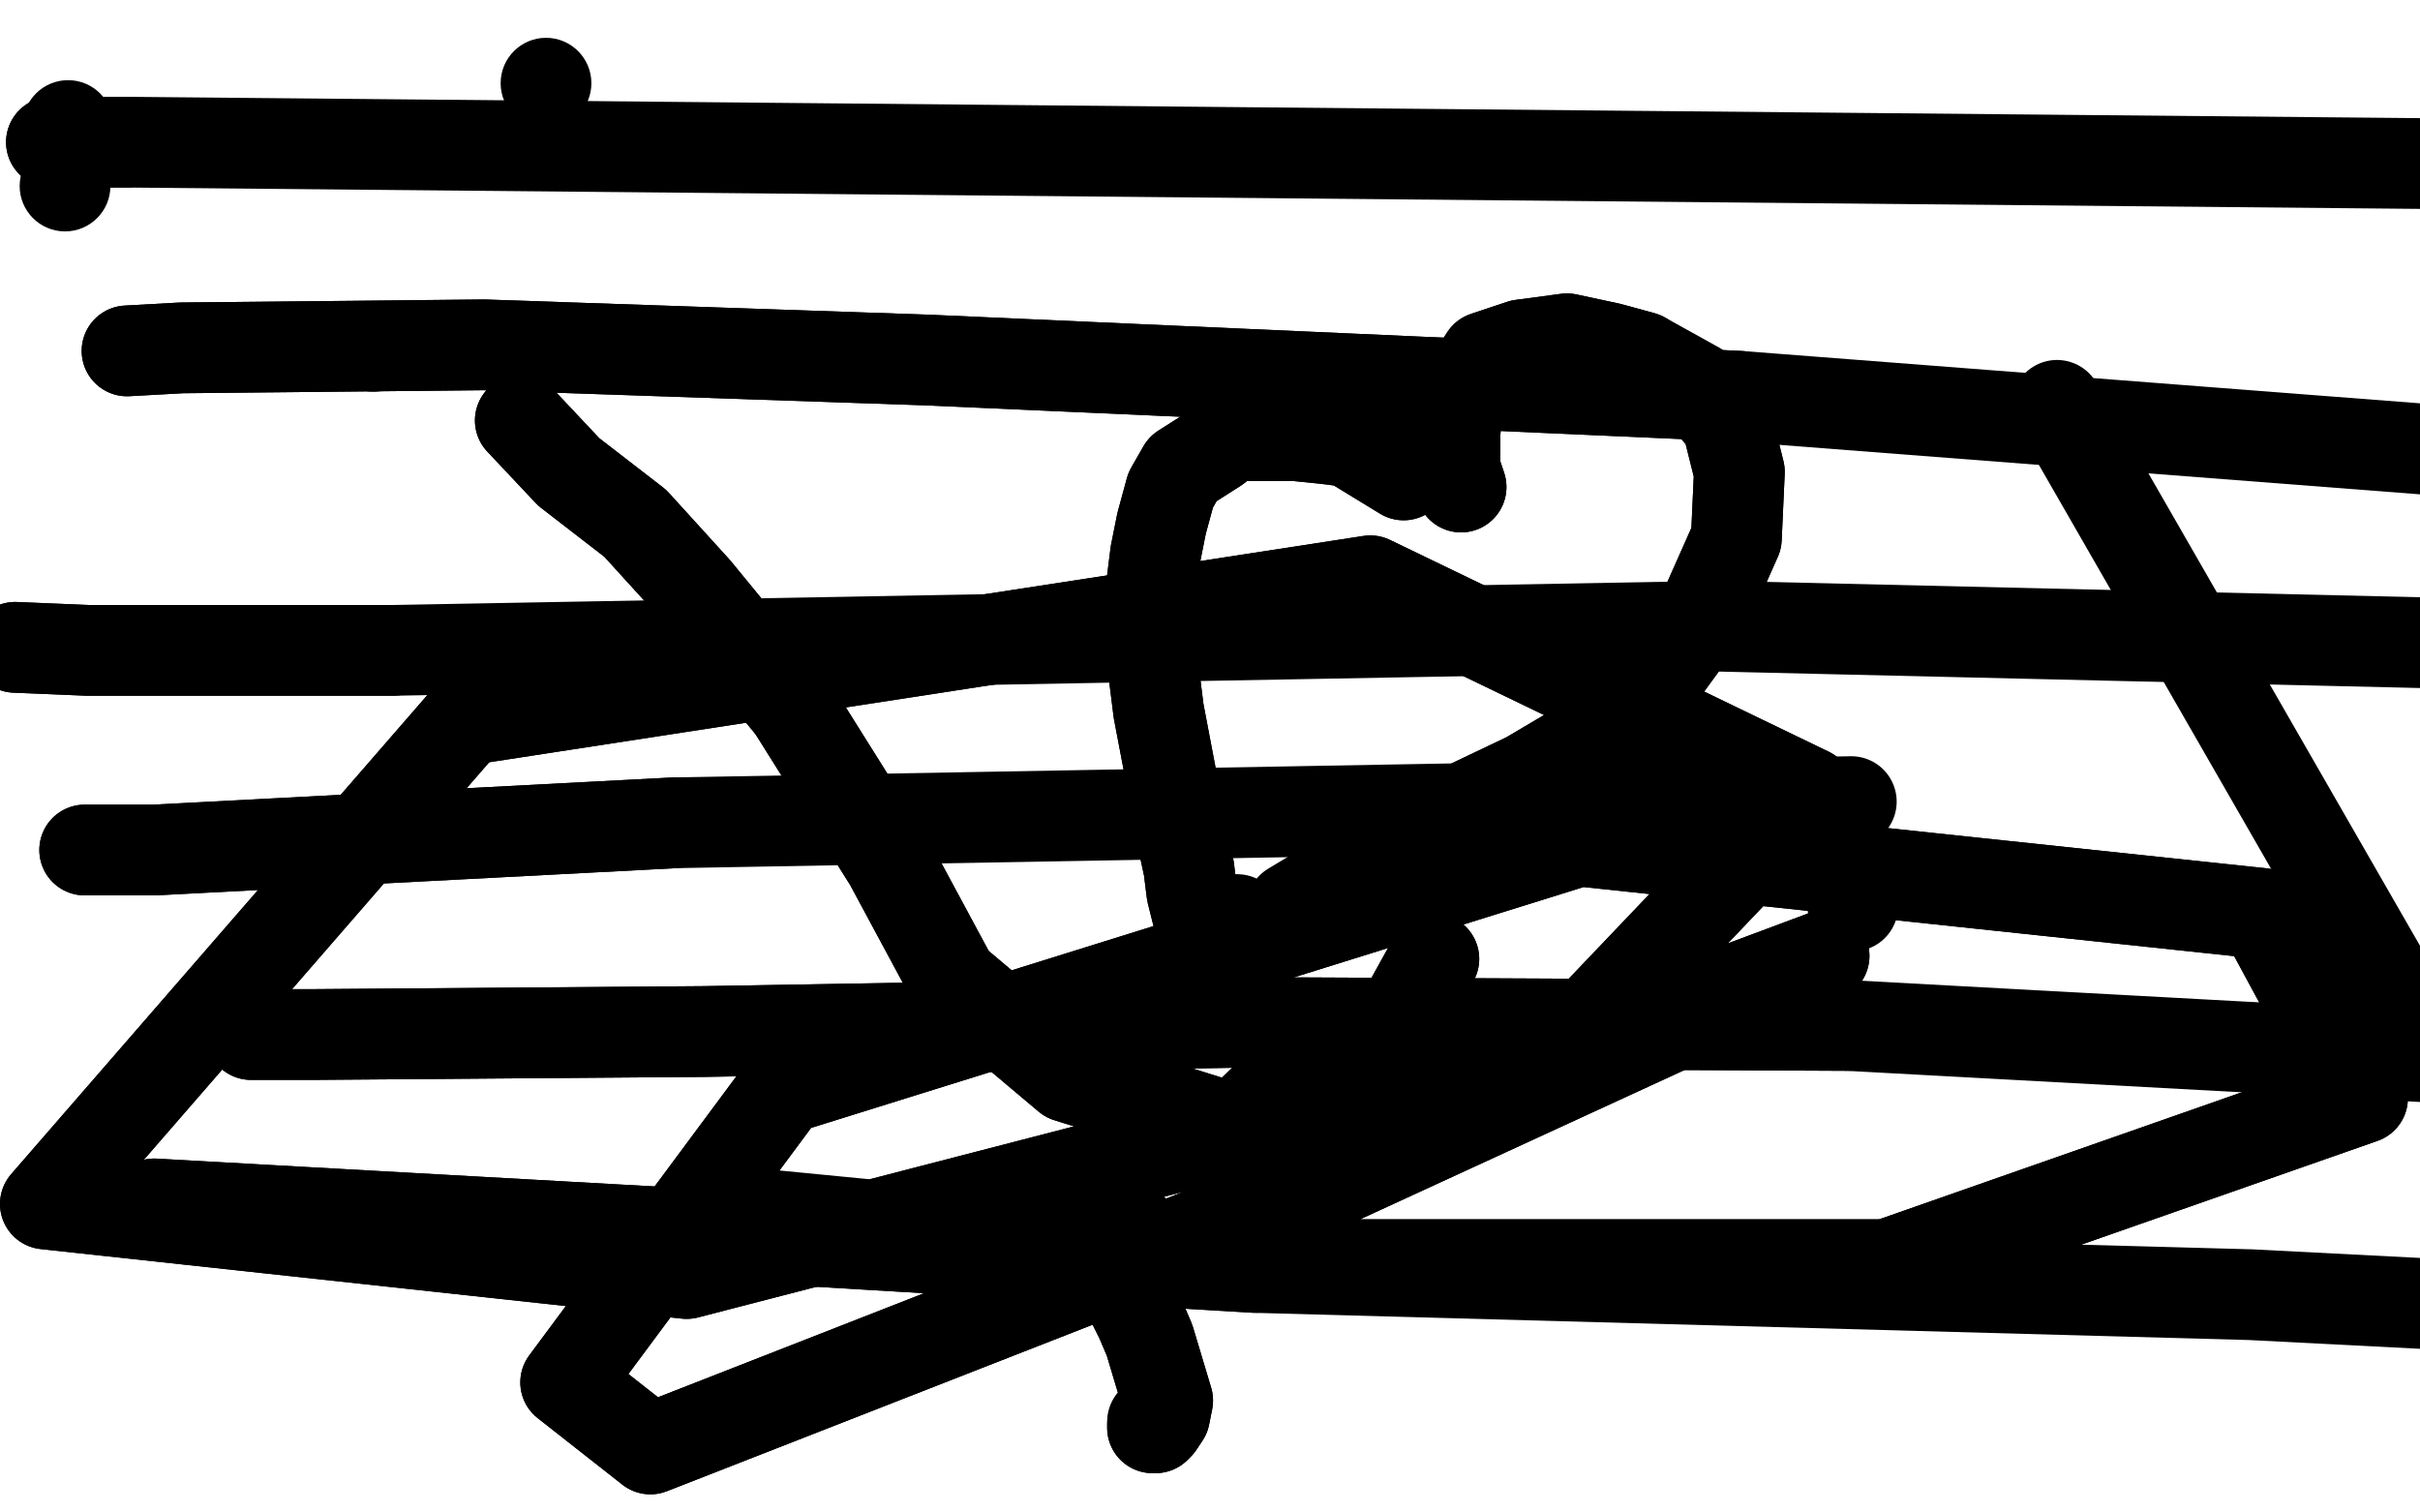<?xml version="1.0" standalone="no"?>
<!DOCTYPE svg PUBLIC "-//W3C//DTD SVG 1.1//EN"
"http://www.w3.org/Graphics/SVG/1.1/DTD/svg11.dtd">

<svg width="800" height="500" version="1.1" xmlns="http://www.w3.org/2000/svg" xmlns:xlink="http://www.w3.org/1999/xlink" style="stroke-antialiasing: false"><desc>This SVG has been created on https://colorillo.com/</desc><rect x='0' y='0' width='800' height='500' style='fill: rgb(255,255,255); stroke-width:0' /><polyline points="370,388 370,388 368,389 367,396 366,398 374,406 369,409 373,428 377,436 380,443 386,463 385,468 383,471 382,472 381,472 381,471" style="fill: none; stroke: #000000; stroke-width: 30; stroke-linejoin: round; stroke-linecap: round; stroke-antialiasing: false; stroke-antialias: 0; opacity: 1.0"/>
<polyline points="370,388 368,389 367,396 366,398 374,406 369,409 373,428 377,436 380,443 386,463 385,468 383,471 382,472 381,472 381,471 381,470" style="fill: none; stroke: #000000; stroke-width: 30; stroke-linejoin: round; stroke-linecap: round; stroke-antialiasing: false; stroke-antialias: 0; opacity: 1.0"/>
<circle cx="612.5" cy="299.5" r="15" style="fill: #000000; stroke-antialiasing: false; stroke-antialias: 0; opacity: 1.0"/>
<polyline points="429,353 408,373 408,373" style="fill: none; stroke: #000000; stroke-width: 30; stroke-linejoin: round; stroke-linecap: round; stroke-antialiasing: false; stroke-antialias: 0; opacity: 1.0"/>
<polyline points="428,400 474,317" style="fill: none; stroke: #000000; stroke-width: 30; stroke-linejoin: round; stroke-linecap: round; stroke-antialiasing: false; stroke-antialias: 0; opacity: 1.0"/>
<polyline points="428,400 474,317 474,317" style="fill: none; stroke: #000000; stroke-width: 30; stroke-linejoin: round; stroke-linecap: round; stroke-antialiasing: false; stroke-antialias: 0; opacity: 1.0"/>
<polyline points="464,157 446,146 446,146 438,145 438,145 428,144 418,144 407,144 402,148 391,155 387,162 384,173 382,183 380,199 381,219 383,235 387,256 390,273 393,287 394,295 396,303 397,309 398,311 399,311 401,310 403,307 406,306 407,305 407,304" style="fill: none; stroke: #000000; stroke-width: 30; stroke-linejoin: round; stroke-linecap: round; stroke-antialiasing: false; stroke-antialias: 0; opacity: 1.0"/>
<polyline points="464,157 446,146 446,146 438,145 428,144 418,144 407,144 402,148 391,155 387,162 384,173 382,183 380,199 381,219 383,235 387,256 390,273 393,287 394,295 396,303 397,309 398,311 399,311 401,310 403,307 406,306 407,305 407,304 409,304" style="fill: none; stroke: #000000; stroke-width: 30; stroke-linejoin: round; stroke-linecap: round; stroke-antialiasing: false; stroke-antialias: 0; opacity: 1.0"/>
<polyline points="483,161 481,155 481,155 481,143 481,143 482,132 491,118 503,114 518,112 532,115 543,118" style="fill: none; stroke: #000000; stroke-width: 30; stroke-linejoin: round; stroke-linecap: round; stroke-antialiasing: false; stroke-antialias: 0; opacity: 1.0"/>
<polyline points="571,140 575,156 574,178 562,205 546,227 527,244 505,257 484,267 463,278" style="fill: none; stroke: #000000; stroke-width: 30; stroke-linejoin: round; stroke-linecap: round; stroke-antialiasing: false; stroke-antialias: 0; opacity: 1.0"/>
<polyline points="483,161 481,155 481,155 481,143 482,132 491,118 503,114 518,112 532,115 543,118 561,128 571,140 575,156 574,178 562,205 546,227 527,244 505,257 484,267 463,278 442,291 427,300" style="fill: none; stroke: #000000; stroke-width: 30; stroke-linejoin: round; stroke-linecap: round; stroke-antialiasing: false; stroke-antialias: 0; opacity: 1.0"/>
<polyline points="680,134 799,341 799,341" style="fill: none; stroke: #000000; stroke-width: 30; stroke-linejoin: round; stroke-linecap: round; stroke-antialiasing: false; stroke-antialias: 0; opacity: 1.0"/>
<circle cx="180.5" cy="27.5" r="15" style="fill: #000000; stroke-antialiasing: false; stroke-antialias: 0; opacity: 1.0"/>
<circle cx="123.5" cy="114.5" r="15" style="fill: #000000; stroke-antialiasing: false; stroke-antialias: 0; opacity: 1.0"/>
<circle cx="21.5" cy="61.5" r="15" style="fill: #000000; stroke-antialiasing: false; stroke-antialias: 0; opacity: 1.0"/>
<circle cx="22.5" cy="41.5" r="15" style="fill: #000000; stroke-antialiasing: false; stroke-antialias: 0; opacity: 1.0"/>
<polyline points="17,47 42,47 42,47" style="fill: none; stroke: #000000; stroke-width: 30; stroke-linejoin: round; stroke-linecap: round; stroke-antialiasing: false; stroke-antialias: 0; opacity: 1.0"/>
<polyline points="17,47 42,47 1009,56" style="fill: none; stroke: #000000; stroke-width: 30; stroke-linejoin: round; stroke-linecap: round; stroke-antialiasing: false; stroke-antialias: 0; opacity: 1.0"/>
<polyline points="172,139 188,156 188,156 210,173 210,173 230,195 262,234" style="fill: none; stroke: #000000; stroke-width: 30; stroke-linejoin: round; stroke-linecap: round; stroke-antialiasing: false; stroke-antialias: 0; opacity: 1.0"/>
<polyline points="315,324 353,356 404,372" style="fill: none; stroke: #000000; stroke-width: 30; stroke-linejoin: round; stroke-linecap: round; stroke-antialiasing: false; stroke-antialias: 0; opacity: 1.0"/>
<polyline points="262,234 294,285 315,324" style="fill: none; stroke: #000000; stroke-width: 30; stroke-linejoin: round; stroke-linecap: round; stroke-antialiasing: false; stroke-antialias: 0; opacity: 1.0"/>
<polyline points="404,372 516,348 598,262 453,192 154,238 15,398 227,421 536,341 603,316 440,391 215,479 187,457 259,360 522,278 748,302 781,363 624,418" style="fill: none; stroke: #000000; stroke-width: 30; stroke-linejoin: round; stroke-linecap: round; stroke-antialiasing: false; stroke-antialias: 0; opacity: 1.0"/>
<polyline points="172,139 188,156 188,156 210,173 230,195 262,234 294,285 315,324 353,356 404,372 516,348 598,262 453,192 154,238 15,398 227,421 536,341 603,316 440,391 215,479 187,457 259,360 522,278 748,302 781,363 624,418 422,418 237,400" style="fill: none; stroke: #000000; stroke-width: 30; stroke-linejoin: round; stroke-linecap: round; stroke-antialiasing: false; stroke-antialias: 0; opacity: 1.0"/>
<polyline points="5,214 29,215 29,215 130,215 130,215" style="fill: none; stroke: #000000; stroke-width: 30; stroke-linejoin: round; stroke-linecap: round; stroke-antialiasing: false; stroke-antialias: 0; opacity: 1.0"/>
<polyline points="5,214 29,215 29,215 130,215 568,207 909,215" style="fill: none; stroke: #000000; stroke-width: 30; stroke-linejoin: round; stroke-linecap: round; stroke-antialiasing: false; stroke-antialias: 0; opacity: 1.0"/>
<polyline points="83,342 103,342 103,342 233,341 233,341 407,338 611,339" style="fill: none; stroke: #000000; stroke-width: 30; stroke-linejoin: round; stroke-linecap: round; stroke-antialiasing: false; stroke-antialias: 0; opacity: 1.0"/>
<polyline points="83,342 103,342 103,342 233,341 407,338 611,339 942,357" style="fill: none; stroke: #000000; stroke-width: 30; stroke-linejoin: round; stroke-linecap: round; stroke-antialiasing: false; stroke-antialias: 0; opacity: 1.0"/>
<polyline points="51,398 230,408 230,408 415,419 415,419" style="fill: none; stroke: #000000; stroke-width: 30; stroke-linejoin: round; stroke-linecap: round; stroke-antialiasing: false; stroke-antialias: 0; opacity: 1.0"/>
<polyline points="51,398 230,408 230,408 415,419 744,428 939,438" style="fill: none; stroke: #000000; stroke-width: 30; stroke-linejoin: round; stroke-linecap: round; stroke-antialiasing: false; stroke-antialias: 0; opacity: 1.0"/>
<polyline points="28,281 51,281 51,281 223,272 223,272" style="fill: none; stroke: #000000; stroke-width: 30; stroke-linejoin: round; stroke-linecap: round; stroke-antialiasing: false; stroke-antialias: 0; opacity: 1.0"/>
<polyline points="28,281 51,281 51,281 223,272 612,265" style="fill: none; stroke: #000000; stroke-width: 30; stroke-linejoin: round; stroke-linecap: round; stroke-antialiasing: false; stroke-antialias: 0; opacity: 1.0"/>
<polyline points="42,116 60,115 60,115 160,114 160,114 306,119 575,131" style="fill: none; stroke: #000000; stroke-width: 30; stroke-linejoin: round; stroke-linecap: round; stroke-antialiasing: false; stroke-antialias: 0; opacity: 1.0"/>
<polyline points="42,116 60,115 60,115 160,114 306,119 575,131 834,151" style="fill: none; stroke: #000000; stroke-width: 30; stroke-linejoin: round; stroke-linecap: round; stroke-antialiasing: false; stroke-antialias: 0; opacity: 1.0"/>
</svg>
